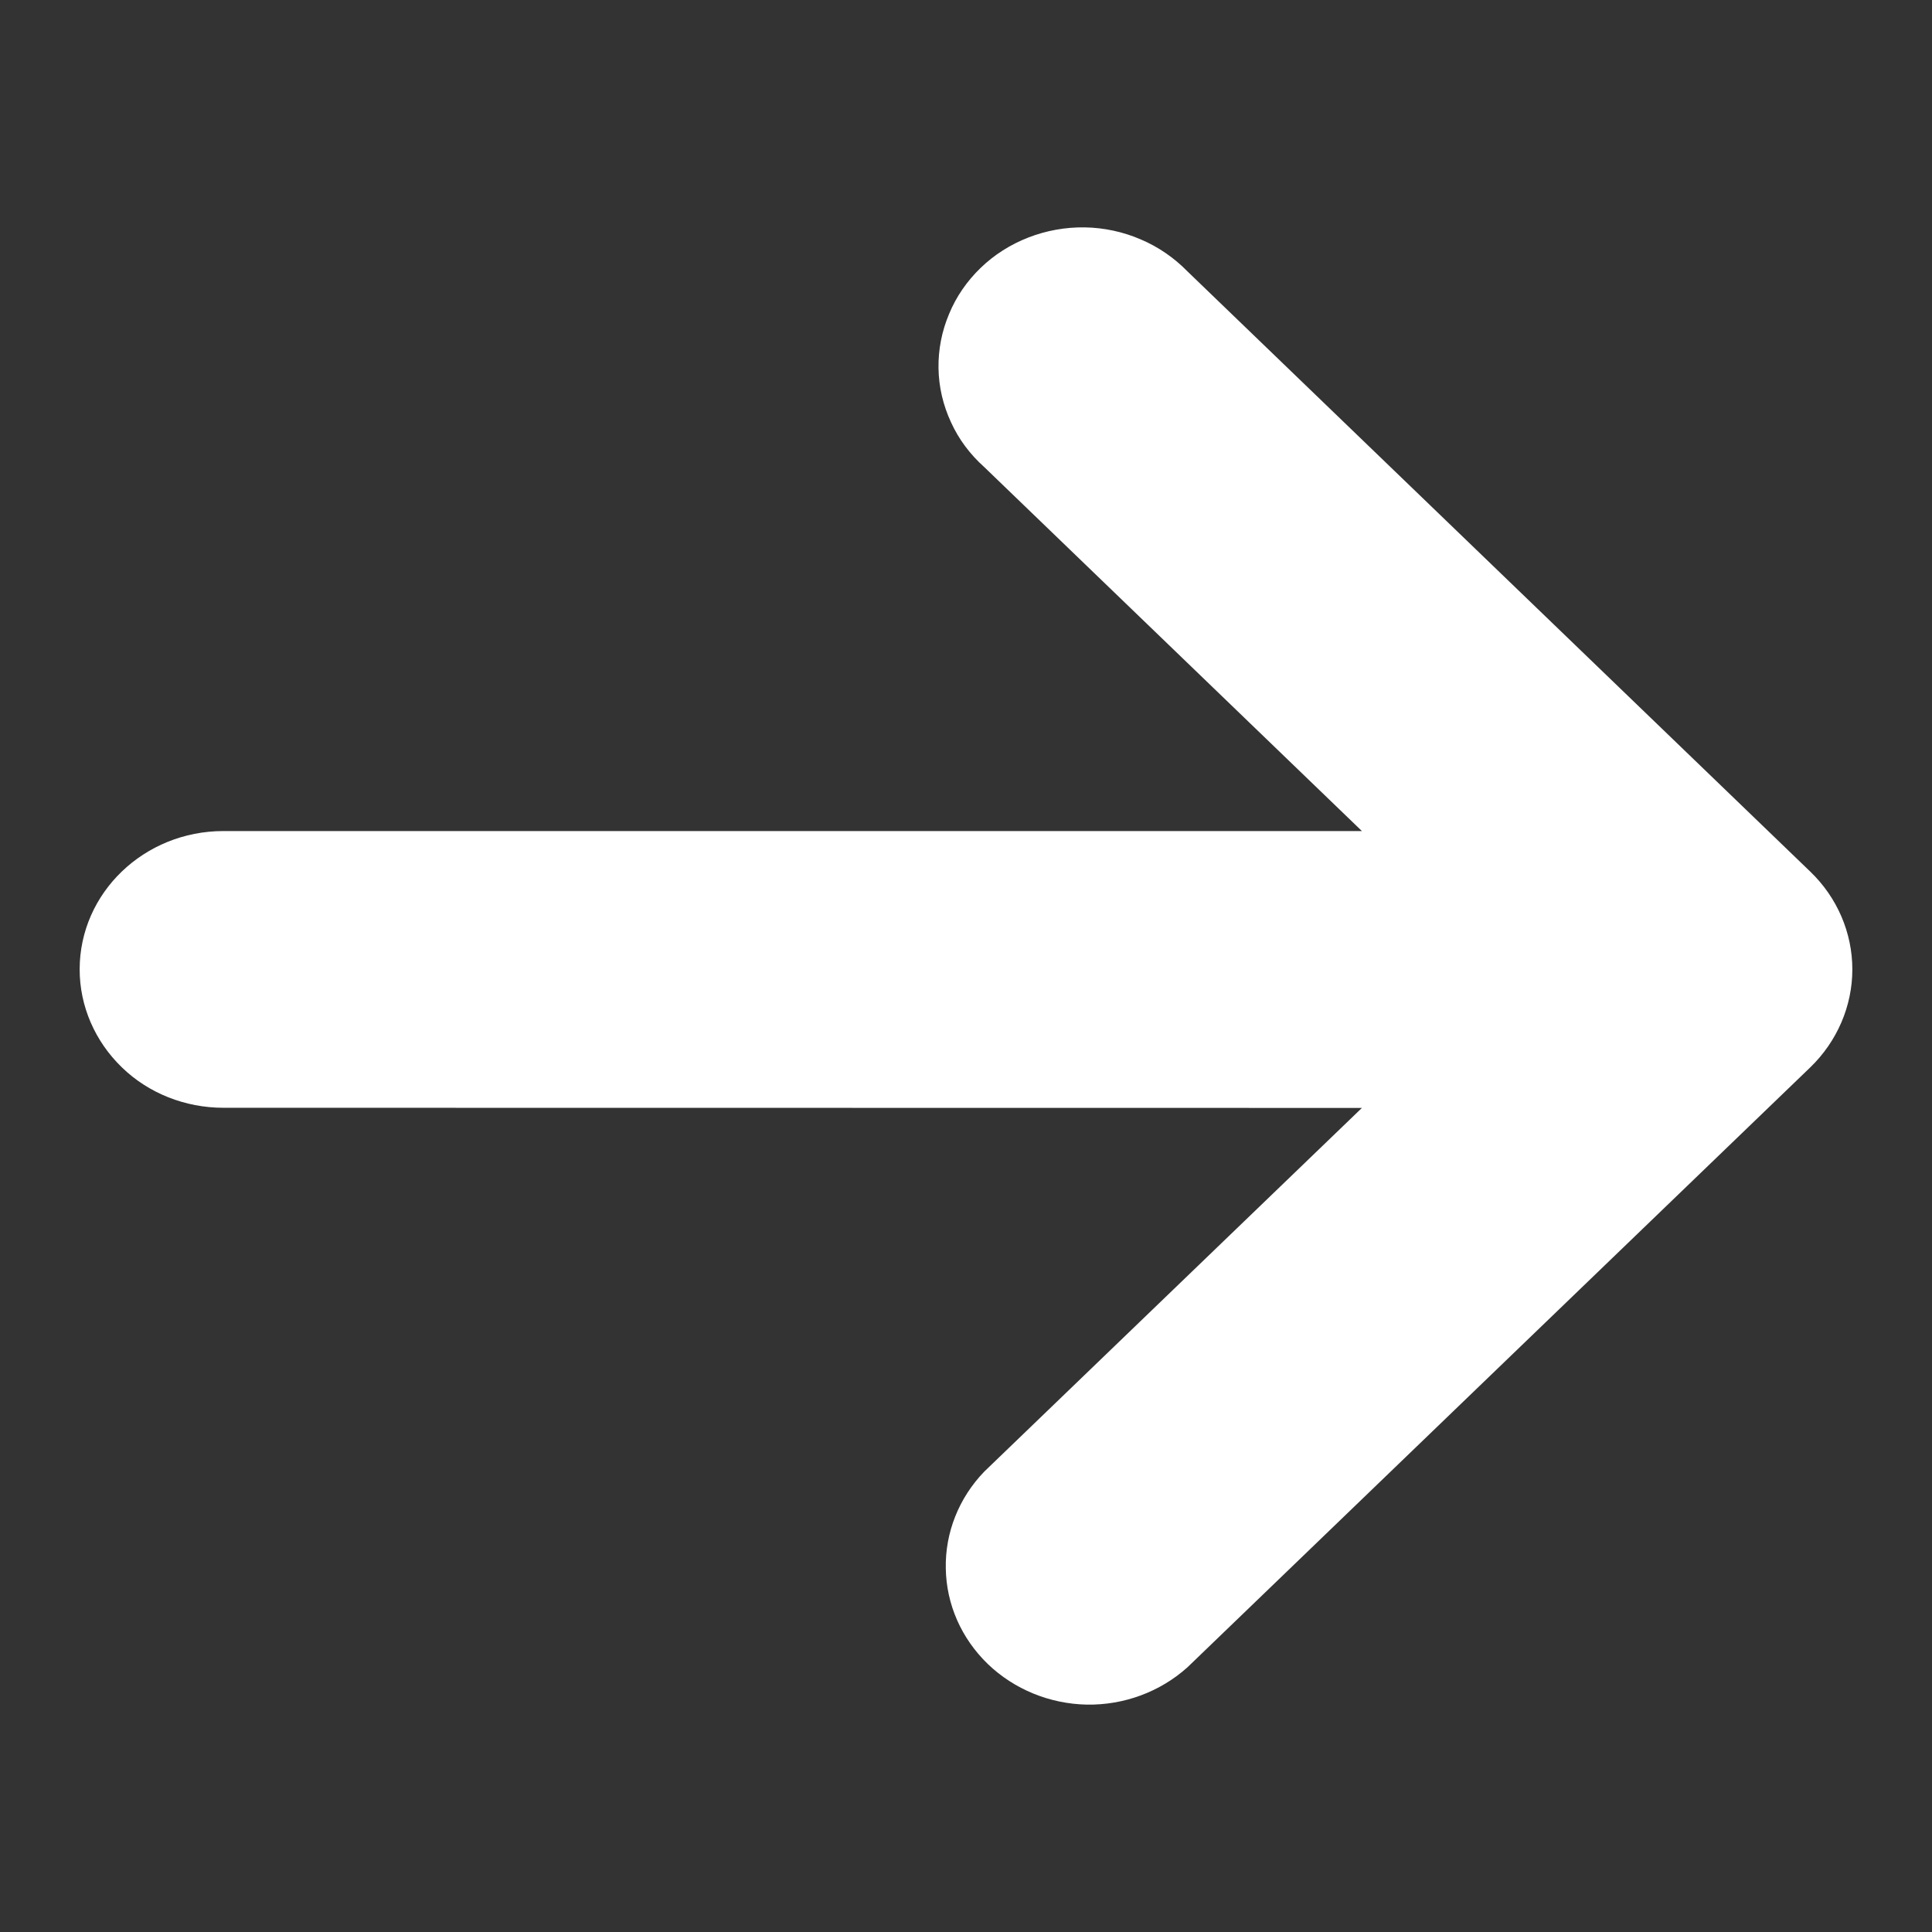 <?xml version="1.0" encoding="UTF-8"?> <svg xmlns="http://www.w3.org/2000/svg" width="13" height="13" viewBox="0 0 13 13" fill="none"><rect x="0" y="0" width="13" height="13" fill="#333333" stroke="none"/><mask id="mask0_3653_8" style="mask-type:luminance" maskUnits="userSpaceOnUse" x="0" y="0" width="13" height="13"><path d="M13 0H0V13H13V0Z" fill="white"></path></mask><g mask="url(#mask0_3653_8)"><path d="M0.536 6.523C0.536 6.77 0.639 7.007 0.82 7.182C1 7.357 1.247 7.454 1.503 7.454L9.164 7.455L6.623 9.902C6.452 10.079 6.359 10.313 6.364 10.554C6.368 10.796 6.469 11.025 6.647 11.197C6.824 11.367 7.063 11.465 7.313 11.47C7.564 11.474 7.806 11.384 7.99 11.219L12.181 7.182C12.362 7.007 12.464 6.769 12.464 6.523C12.464 6.276 12.362 6.039 12.181 5.865L7.99 1.826C7.901 1.735 7.794 1.661 7.676 1.611C7.558 1.56 7.429 1.532 7.299 1.53C7.17 1.528 7.041 1.551 6.92 1.598C6.799 1.645 6.69 1.714 6.598 1.803C6.507 1.891 6.434 1.996 6.386 2.113C6.337 2.229 6.313 2.353 6.315 2.478C6.317 2.604 6.346 2.727 6.399 2.841C6.451 2.956 6.528 3.058 6.623 3.143L9.164 5.592H1.503C0.97 5.592 0.536 6.008 0.536 6.523Z" fill="white"></path></g></svg> 